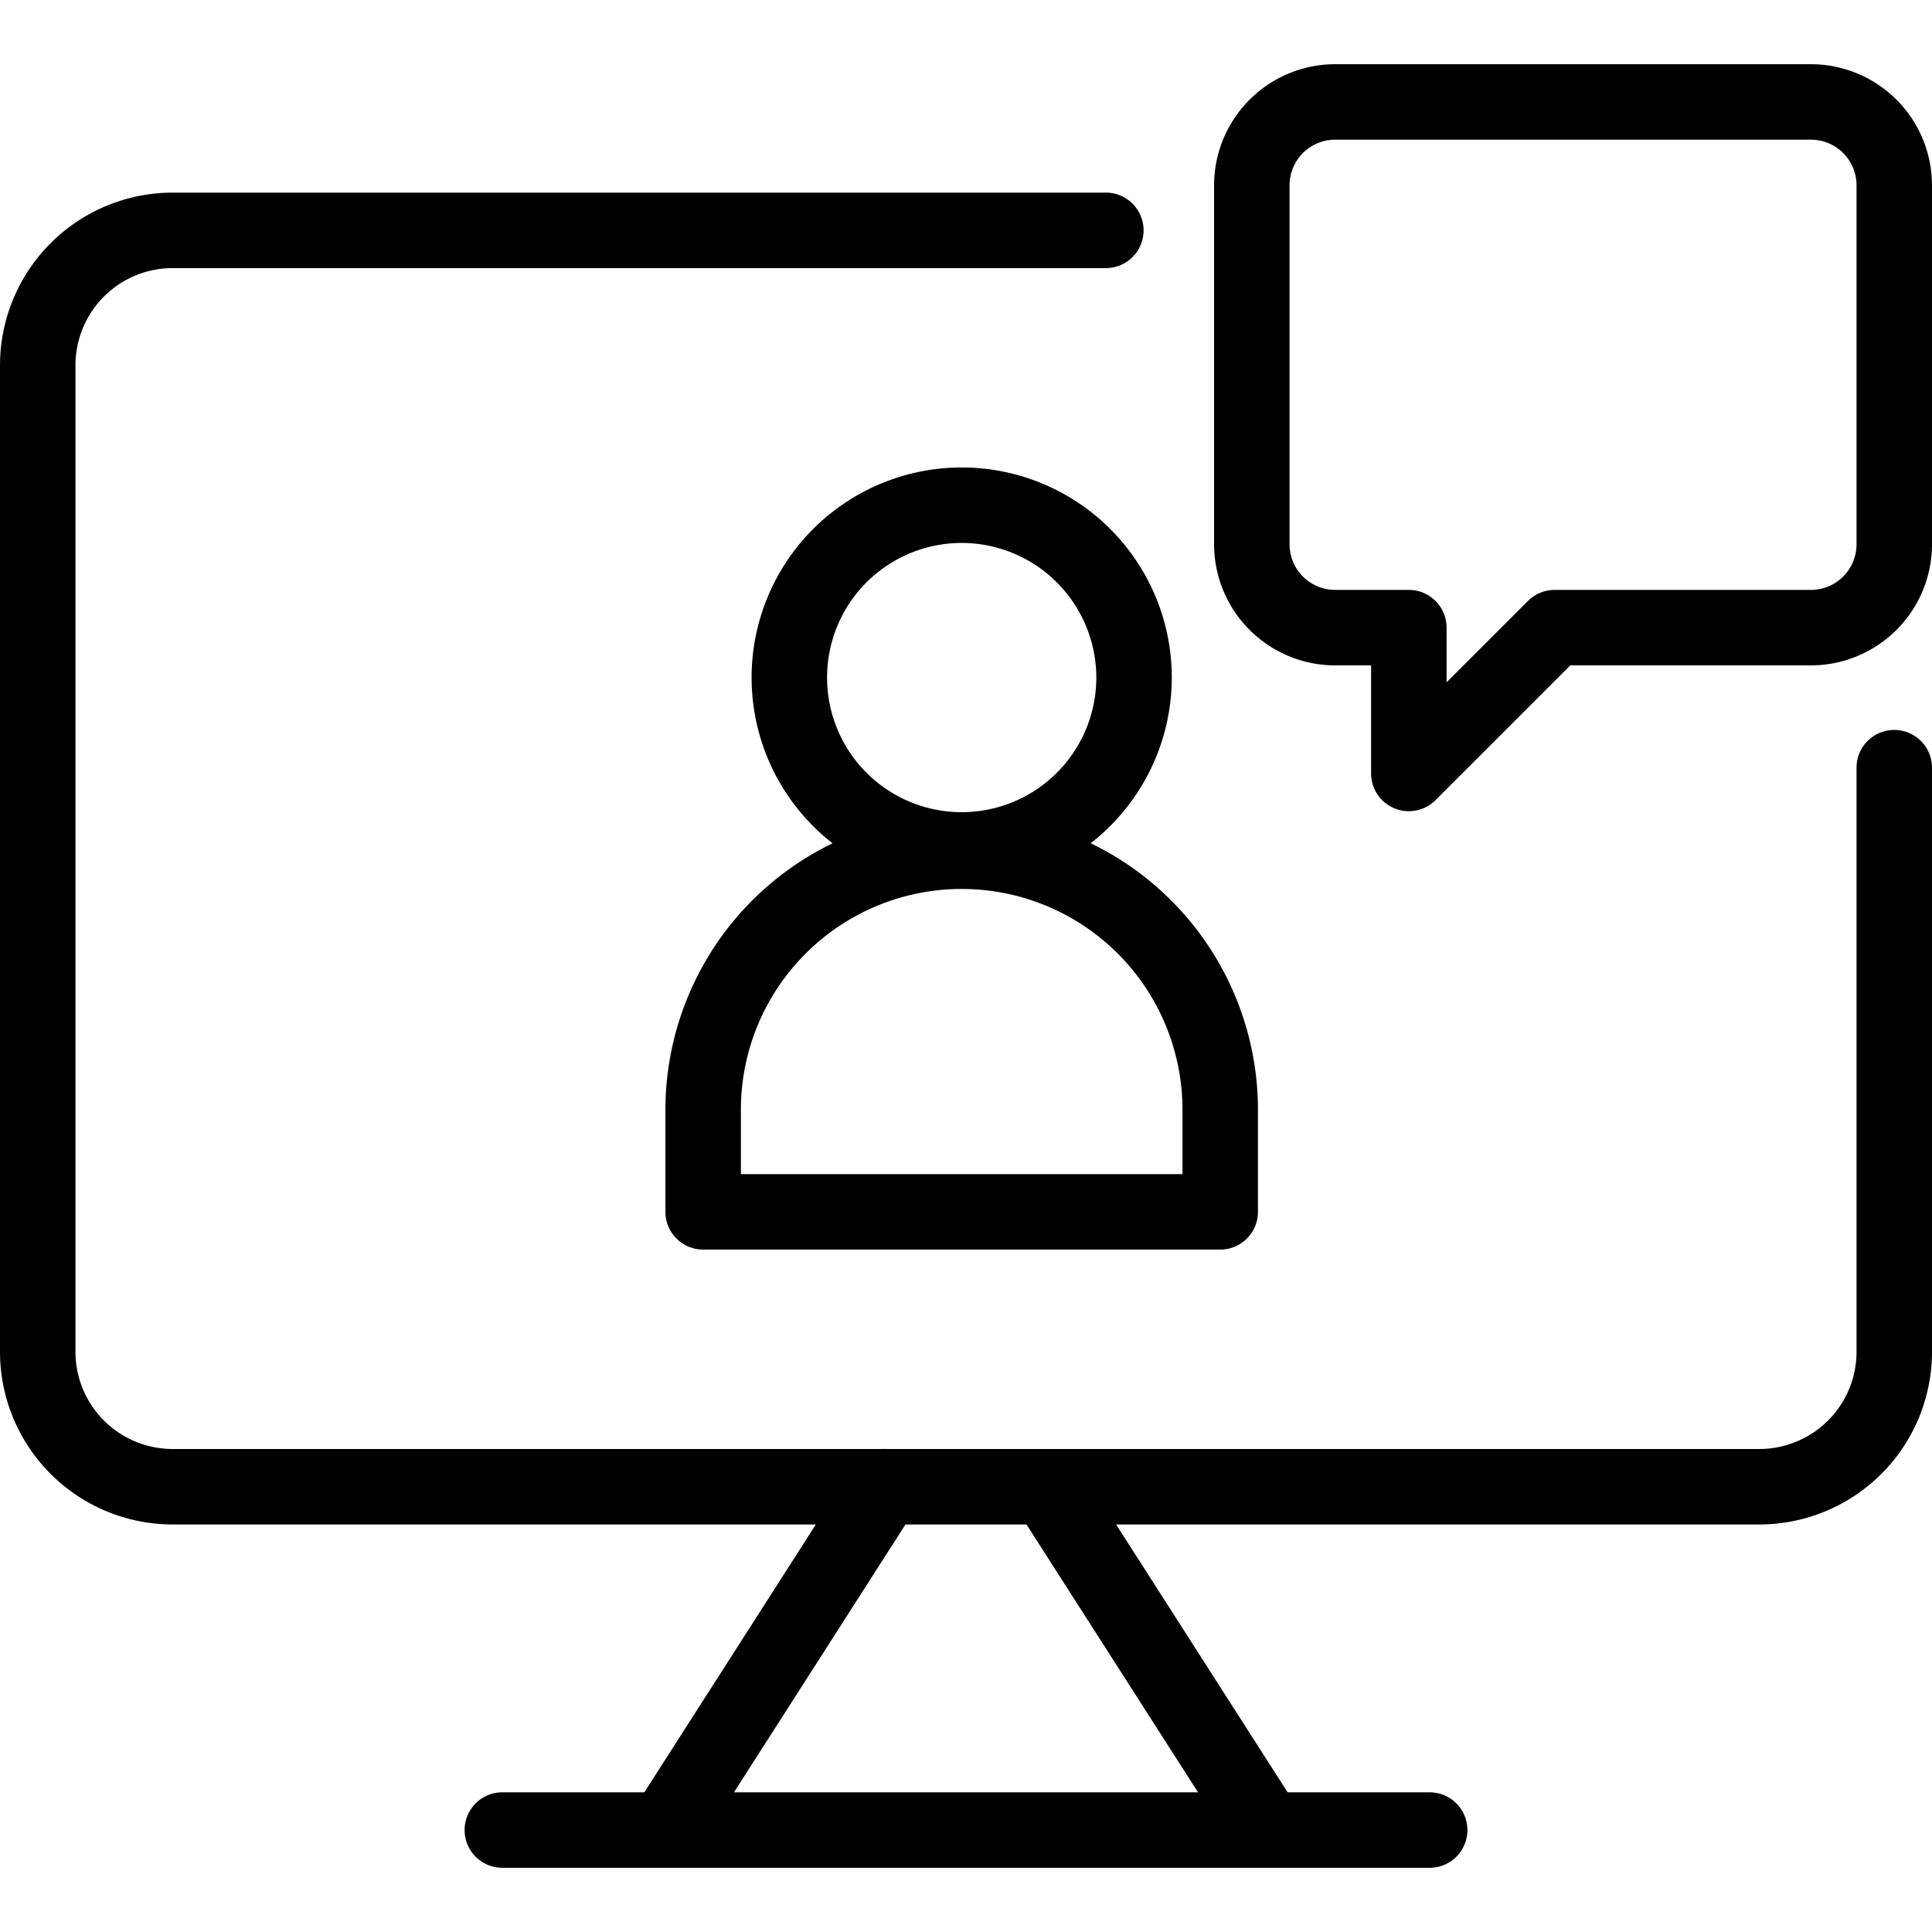 <?xml version="1.0" encoding="UTF-8"?> <svg xmlns="http://www.w3.org/2000/svg" id="Layer_1" height="512" viewBox="0 0 256 256" width="512" data-name="Layer 1"><path d="m233.135 202h-210.27a22.89 22.89 0 0 1 -22.865-22.868v-130.744a22.891 22.891 0 0 1 22.865-22.865h123.667a5 5 0 0 1 0 10h-123.667a12.879 12.879 0 0 0 -12.865 12.865v130.744a12.879 12.879 0 0 0 12.865 12.868h210.27a12.879 12.879 0 0 0 12.865-12.868v-77.412a5 5 0 0 1 10 0v77.412a22.89 22.89 0 0 1 -22.865 22.868z"></path><path d="m167.556 246.968a5 5 0 0 1 -4.216-2.3l-28.8-44.972a5 5 0 0 1 8.422-5.392l28.795 44.971a5 5 0 0 1 -4.206 7.7z"></path><path d="m88.444 246.968a5 5 0 0 1 -4.206-7.7l28.8-44.971a5 5 0 0 1 8.422 5.392l-28.8 44.975a5 5 0 0 1 -4.216 2.304z"></path><path d="m189.438 247.492h-122.875a5 5 0 0 1 0-10h122.875a5 5 0 0 1 0 10z"></path><path d="m127.429 117.618a27.838 27.838 0 1 1 27.838-27.838 27.869 27.869 0 0 1 -27.838 27.838zm0-45.676a17.838 17.838 0 1 0 17.838 17.838 17.858 17.858 0 0 0 -17.838-17.838z"></path><path d="m161.686 165.577h-68.513a5 5 0 0 1 -5-5v-13.7a39.257 39.257 0 0 1 78.513 0v13.7a5 5 0 0 1 -5 5zm-63.513-10h58.513v-8.7a29.257 29.257 0 0 0 -58.513 0z"></path><path d="m186.678 107.487a5 5 0 0 1 -5-5v-14.32h-4.767a16.057 16.057 0 0 1 -16.039-16.039v-47.582a16.057 16.057 0 0 1 16.04-16.038h63.049a16.057 16.057 0 0 1 16.039 16.038v47.582a16.057 16.057 0 0 1 -16.039 16.039h-31.891l-17.856 17.856a5 5 0 0 1 -3.536 1.464zm-9.766-88.979a6.046 6.046 0 0 0 -6.039 6.038v47.582a6.046 6.046 0 0 0 6.039 6.039h9.767a5 5 0 0 1 5 5v7.249l10.785-10.785a5 5 0 0 1 3.536-1.464h33.962a6.046 6.046 0 0 0 6.038-6.039v-47.582a6.046 6.046 0 0 0 -6.039-6.038z"></path></svg> 